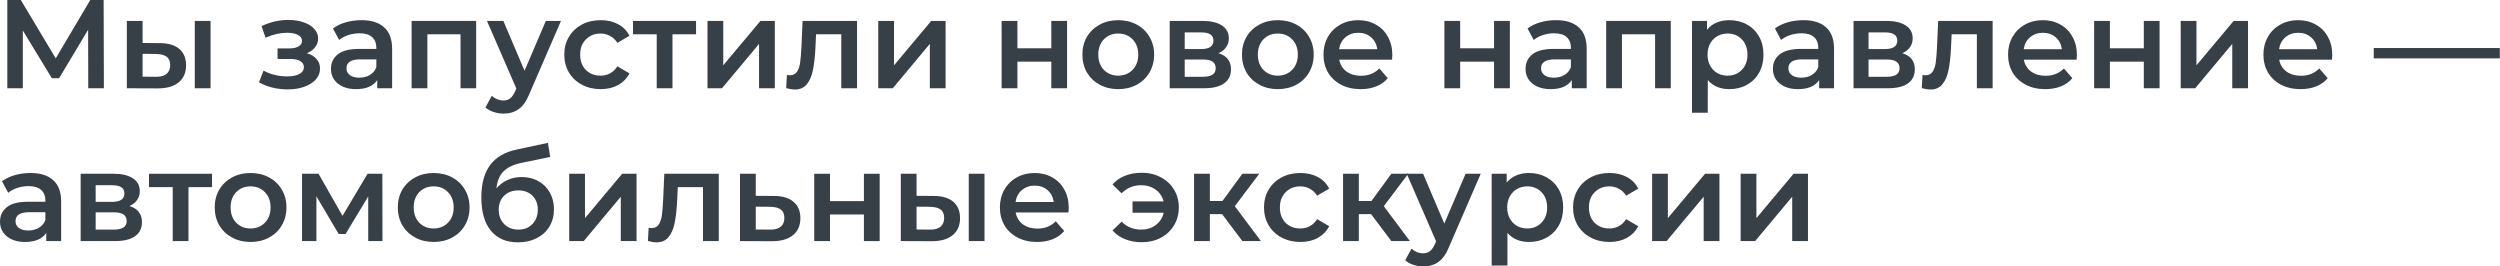 <?xml version="1.0" encoding="UTF-8"?> <svg xmlns="http://www.w3.org/2000/svg" width="2618" height="279" viewBox="0 0 2618 279" fill="none"> <path d="M92.422 92.422L92.29 31.16L61.923 81.86H54.265L23.898 31.952V92.422H7.658V0H21.785L58.358 61.131L94.535 0H108.53L108.795 92.422H92.422Z" fill="#373F47"></path> <path d="M167.138 45.155C176.116 45.155 182.982 47.179 187.735 51.228C192.488 55.278 194.865 60.999 194.865 68.393C194.865 76.139 192.224 82.124 186.943 86.349C181.75 90.574 174.356 92.643 164.762 92.555L132.81 92.422V21.917H149.314V45.023L167.138 45.155ZM203.975 21.917H220.479V92.422H203.975V21.917ZM163.309 80.408C168.151 80.496 171.847 79.483 174.4 77.371C176.953 75.258 178.229 72.178 178.229 68.129C178.229 64.168 176.997 61.263 174.532 59.414C172.067 57.566 168.327 56.598 163.309 56.51L149.314 56.378V80.276L163.309 80.408Z" fill="#373F47"></path> <path d="M321.272 55.718C325.674 56.95 329.062 58.974 331.439 61.791C333.904 64.52 335.136 67.82 335.136 71.694C335.136 76.007 333.683 79.835 330.779 83.18C327.874 86.437 323.869 88.99 318.764 90.838C313.659 92.687 307.849 93.611 301.336 93.611C295.878 93.611 290.553 92.995 285.36 91.762C280.166 90.442 275.457 88.594 271.232 86.217L275.985 73.938C279.418 75.874 283.291 77.371 287.604 78.427C291.917 79.483 296.23 80.011 300.543 80.011C306.089 80.011 310.402 79.175 313.483 77.503C316.651 75.743 318.236 73.366 318.236 70.373C318.236 67.644 317.003 65.532 314.539 64.036C312.162 62.539 308.773 61.791 304.372 61.791H290.641V50.7H303.052C307.189 50.7 310.402 49.996 312.69 48.588C315.067 47.179 316.255 45.199 316.255 42.646C316.255 40.094 314.847 38.069 312.03 36.573C309.214 35.077 305.341 34.328 300.411 34.328C293.37 34.328 285.932 36.045 278.098 39.478L273.873 27.331C283.115 23.018 292.445 20.861 301.864 20.861C307.849 20.861 313.218 21.697 317.972 23.37C322.725 24.954 326.422 27.243 329.062 30.235C331.791 33.14 333.155 36.485 333.155 40.27C333.155 43.703 332.099 46.783 329.987 49.512C327.874 52.153 324.969 54.221 321.272 55.718Z" fill="#373F47"></path> <path d="M378.536 21.125C388.923 21.125 396.845 23.634 402.302 28.651C407.847 33.58 410.62 41.062 410.62 51.096V92.422H395.04V83.84C393.016 86.921 390.111 89.298 386.326 90.97C382.629 92.555 378.14 93.347 372.859 93.347C367.578 93.347 362.956 92.466 358.996 90.706C355.035 88.858 351.954 86.349 349.753 83.18C347.641 79.924 346.584 76.271 346.584 72.222C346.584 65.884 348.917 60.823 353.582 57.038C358.335 53.165 365.773 51.228 375.896 51.228H394.116V50.172C394.116 45.243 392.62 41.458 389.627 38.818C386.722 36.177 382.365 34.856 376.556 34.856C372.595 34.856 368.678 35.473 364.805 36.705C361.02 37.937 357.807 39.654 355.167 41.854L348.697 29.839C352.394 27.023 356.839 24.866 362.032 23.37C367.225 21.873 372.727 21.125 378.536 21.125ZM376.292 81.332C380.429 81.332 384.082 80.408 387.25 78.559C390.507 76.623 392.796 73.894 394.116 70.373V62.187H377.084C367.578 62.187 362.824 65.312 362.824 71.561C362.824 74.554 364.013 76.931 366.389 78.691C368.766 80.452 372.067 81.332 376.292 81.332Z" fill="#373F47"></path> <path d="M498.643 21.917V92.422H482.271V35.913H447.547V92.422H431.043V21.917H498.643Z" fill="#373F47"></path> <path d="M587.457 21.917L554.449 98.1C551.368 105.758 547.627 111.127 543.226 114.208C538.825 117.377 533.499 118.961 527.25 118.961C523.729 118.961 520.252 118.389 516.819 117.245C513.386 116.1 510.57 114.516 508.369 112.491L514.971 100.344C516.555 101.841 518.404 103.029 520.516 103.909C522.717 104.79 524.917 105.23 527.118 105.23C530.023 105.23 532.399 104.481 534.248 102.985C536.184 101.489 537.945 98.98 539.529 95.459L540.717 92.687L509.954 21.917H527.118L549.299 74.07L571.613 21.917H587.457Z" fill="#373F47"></path> <path d="M629.069 93.347C621.764 93.347 615.206 91.806 609.397 88.726C603.587 85.645 599.054 81.376 595.797 75.918C592.541 70.373 590.912 64.124 590.912 57.17C590.912 50.216 592.541 44.011 595.797 38.553C599.054 33.096 603.543 28.827 609.265 25.746C615.074 22.666 621.676 21.125 629.069 21.125C636.023 21.125 642.097 22.534 647.29 25.35C652.571 28.167 656.532 32.216 659.173 37.497L646.498 44.891C644.473 41.634 641.921 39.214 638.84 37.629C635.847 35.957 632.546 35.121 628.937 35.121C622.776 35.121 617.671 37.145 613.622 41.194C609.573 45.155 607.548 50.48 607.548 57.17C607.548 63.86 609.529 69.229 613.49 73.278C617.539 77.239 622.688 79.219 628.937 79.219C632.546 79.219 635.847 78.427 638.84 76.843C641.921 75.17 644.473 72.706 646.498 69.449L659.173 76.843C656.444 82.124 652.439 86.217 647.158 89.122C641.964 91.938 635.935 93.347 629.069 93.347Z" fill="#373F47"></path> <path d="M728.908 35.913H704.218V92.422H687.714V35.913H662.892V21.917H728.908V35.913Z" fill="#373F47"></path> <path d="M740.88 21.917H757.384V68.393L796.334 21.917H811.385V92.422H794.881V45.947L756.064 92.422H740.88V21.917Z" fill="#373F47"></path> <path d="M897.49 21.917V92.422H880.986V35.913H854.579L853.919 49.908C853.479 59.238 852.599 67.072 851.279 73.41C850.046 79.659 847.89 84.633 844.809 88.329C841.816 91.938 837.679 93.743 832.398 93.743C829.933 93.743 826.897 93.259 823.288 92.29L824.08 78.427C825.312 78.691 826.368 78.823 827.249 78.823C830.593 78.823 833.102 77.503 834.774 74.862C836.447 72.134 837.503 68.921 837.943 65.224C838.471 61.439 838.911 56.07 839.264 49.116L840.452 21.917H897.49Z" fill="#373F47"></path> <path d="M919.717 21.917H936.221V68.393L975.17 21.917H990.222V92.422H973.718V45.947L934.9 92.422H919.717V21.917Z" fill="#373F47"></path> <path d="M1048.91 21.917H1065.42V50.568H1100.93V21.917H1117.44V92.422H1100.93V64.564H1065.42V92.422H1048.91V21.917Z" fill="#373F47"></path> <path d="M1170.98 93.347C1163.85 93.347 1157.42 91.806 1151.7 88.726C1145.98 85.645 1141.49 81.376 1138.23 75.918C1135.07 70.373 1133.48 64.124 1133.48 57.17C1133.48 50.216 1135.07 44.011 1138.23 38.553C1141.49 33.096 1145.98 28.827 1151.7 25.746C1157.42 22.666 1163.85 21.125 1170.98 21.125C1178.2 21.125 1184.67 22.666 1190.39 25.746C1196.11 28.827 1200.55 33.096 1203.72 38.553C1206.98 44.011 1208.61 50.216 1208.61 57.17C1208.61 64.124 1206.98 70.373 1203.72 75.918C1200.55 81.376 1196.11 85.645 1190.39 88.726C1184.67 91.806 1178.2 93.347 1170.98 93.347ZM1170.98 79.219C1177.05 79.219 1182.07 77.195 1186.03 73.146C1189.99 69.097 1191.97 63.772 1191.97 57.17C1191.97 50.568 1189.99 45.243 1186.03 41.194C1182.07 37.145 1177.05 35.121 1170.98 35.121C1164.91 35.121 1159.89 37.145 1155.93 41.194C1152.05 45.243 1150.12 50.568 1150.12 57.17C1150.12 63.772 1152.05 69.097 1155.93 73.146C1159.89 77.195 1164.91 79.219 1170.98 79.219Z" fill="#373F47"></path> <path d="M1276.01 55.718C1284.72 58.358 1289.08 63.992 1289.08 72.618C1289.08 78.955 1286.7 83.84 1281.95 87.273C1277.2 90.706 1270.15 92.422 1260.82 92.422H1224.91V21.917H1259.37C1268 21.917 1274.73 23.502 1279.57 26.671C1284.41 29.839 1286.84 34.328 1286.84 40.138C1286.84 43.747 1285.87 46.871 1283.93 49.512C1282.08 52.153 1279.44 54.221 1276.01 55.718ZM1240.62 51.361H1257.92C1266.46 51.361 1270.73 48.412 1270.73 42.514C1270.73 36.793 1266.46 33.932 1257.92 33.932H1240.62V51.361ZM1259.5 80.408C1268.57 80.408 1273.1 77.459 1273.1 71.561C1273.1 68.481 1272.05 66.192 1269.93 64.696C1267.82 63.111 1264.52 62.319 1260.03 62.319H1240.62V80.408H1259.5Z" fill="#373F47"></path> <path d="M1338.08 93.347C1330.95 93.347 1324.53 91.806 1318.81 88.726C1313.08 85.645 1308.59 81.376 1305.34 75.918C1302.17 70.373 1300.59 64.124 1300.59 57.17C1300.59 50.216 1302.17 44.011 1305.34 38.553C1308.59 33.096 1313.08 28.827 1318.81 25.746C1324.53 22.666 1330.95 21.125 1338.08 21.125C1345.3 21.125 1351.77 22.666 1357.49 25.746C1363.21 28.827 1367.66 33.096 1370.83 38.553C1374.08 44.011 1375.71 50.216 1375.71 57.17C1375.71 64.124 1374.08 70.373 1370.83 75.918C1367.66 81.376 1363.21 85.645 1357.49 88.726C1351.77 91.806 1345.3 93.347 1338.08 93.347ZM1338.08 79.219C1344.16 79.219 1349.17 77.195 1353.13 73.146C1357.09 69.097 1359.08 63.772 1359.08 57.17C1359.08 50.568 1357.09 45.243 1353.13 41.194C1349.17 37.145 1344.16 35.121 1338.08 35.121C1332.01 35.121 1326.99 37.145 1323.03 41.194C1319.16 45.243 1317.22 50.568 1317.22 57.17C1317.22 63.772 1319.16 69.097 1323.03 73.146C1326.99 77.195 1332.01 79.219 1338.08 79.219Z" fill="#373F47"></path> <path d="M1458.03 57.566C1458.03 58.71 1457.94 60.339 1457.77 62.451H1402.45C1403.41 67.644 1405.92 71.781 1409.97 74.862C1414.11 77.855 1419.21 79.351 1425.29 79.351C1433.03 79.351 1439.41 76.799 1444.43 71.694L1453.28 81.86C1450.11 85.645 1446.1 88.506 1441.26 90.442C1436.42 92.379 1430.96 93.347 1424.89 93.347C1417.15 93.347 1410.32 91.806 1404.43 88.726C1398.53 85.645 1393.95 81.376 1390.69 75.918C1387.53 70.373 1385.94 64.124 1385.94 57.17C1385.94 50.304 1387.48 44.143 1390.56 38.685C1393.73 33.14 1398.09 28.827 1403.63 25.746C1409.18 22.666 1415.43 21.125 1422.38 21.125C1429.25 21.125 1435.37 22.666 1440.74 25.746C1446.19 28.739 1450.42 33.008 1453.41 38.553C1456.49 44.011 1458.03 50.348 1458.03 57.566ZM1422.38 34.328C1417.1 34.328 1412.61 35.913 1408.92 39.081C1405.31 42.162 1403.11 46.299 1402.31 51.493H1442.32C1441.62 46.387 1439.46 42.25 1435.85 39.081C1432.24 35.913 1427.75 34.328 1422.38 34.328Z" fill="#373F47"></path> <path d="M1512.57 21.917H1529.08V50.568H1564.59V21.917H1581.1V92.422H1564.59V64.564H1529.08V92.422H1512.57V21.917Z" fill="#373F47"></path> <path d="M1629.49 21.125C1639.88 21.125 1647.8 23.634 1653.26 28.651C1658.8 33.58 1661.57 41.062 1661.57 51.096V92.422H1645.99V83.84C1643.97 86.921 1641.06 89.298 1637.28 90.97C1633.58 92.555 1629.09 93.347 1623.81 93.347C1618.53 93.347 1613.91 92.466 1609.95 90.706C1605.99 88.858 1602.91 86.349 1600.71 83.18C1598.59 79.924 1597.54 76.271 1597.54 72.222C1597.54 65.884 1599.87 60.823 1604.54 57.038C1609.29 53.165 1616.73 51.228 1626.85 51.228H1645.07V50.172C1645.07 45.243 1643.57 41.458 1640.58 38.818C1637.68 36.177 1633.32 34.856 1627.51 34.856C1623.55 34.856 1619.63 35.473 1615.76 36.705C1611.97 37.937 1608.76 39.654 1606.12 41.854L1599.65 29.839C1603.35 27.023 1607.79 24.866 1612.99 23.37C1618.18 21.873 1623.68 21.125 1629.49 21.125ZM1627.25 81.332C1631.38 81.332 1635.03 80.408 1638.2 78.559C1641.46 76.623 1643.75 73.894 1645.07 70.373V62.187H1628.04C1618.53 62.187 1613.78 65.312 1613.78 71.561C1613.78 74.554 1614.97 76.931 1617.34 78.691C1619.72 80.452 1623.02 81.332 1627.25 81.332Z" fill="#373F47"></path> <path d="M1749.6 21.917V92.422H1733.22V35.913H1698.5V92.422H1682V21.917H1749.6Z" fill="#373F47"></path> <path d="M1810.95 21.125C1817.81 21.125 1823.93 22.622 1829.3 25.614C1834.76 28.607 1839.03 32.832 1842.11 38.289C1845.19 43.747 1846.73 50.04 1846.73 57.17C1846.73 64.3 1845.19 70.637 1842.11 76.183C1839.03 81.64 1834.76 85.865 1829.3 88.858C1823.93 91.85 1817.81 93.347 1810.95 93.347C1801.44 93.347 1793.91 90.178 1788.37 83.84V118.037H1771.87V21.917H1787.58V31.16C1790.31 27.815 1793.65 25.306 1797.61 23.634C1801.66 21.961 1806.11 21.125 1810.95 21.125ZM1809.1 79.219C1815.17 79.219 1820.15 77.195 1824.02 73.146C1827.98 69.097 1829.96 63.772 1829.96 57.17C1829.96 50.568 1827.98 45.243 1824.02 41.194C1820.15 37.145 1815.17 35.121 1809.1 35.121C1805.14 35.121 1801.57 36.045 1798.4 37.893C1795.24 39.654 1792.73 42.206 1790.88 45.551C1789.03 48.896 1788.11 52.769 1788.11 57.17C1788.11 61.571 1789.03 65.444 1790.88 68.789C1792.73 72.134 1795.24 74.73 1798.4 76.579C1801.57 78.339 1805.14 79.219 1809.1 79.219Z" fill="#373F47"></path> <path d="M1888.53 21.125C1898.91 21.125 1906.83 23.634 1912.29 28.651C1917.84 33.58 1920.61 41.062 1920.61 51.096V92.422H1905.03V83.84C1903 86.921 1900.1 89.298 1896.32 90.97C1892.62 92.555 1888.13 93.347 1882.85 93.347C1877.57 93.347 1872.95 92.466 1868.98 90.706C1865.02 88.858 1861.94 86.349 1859.74 83.18C1857.63 79.924 1856.57 76.271 1856.57 72.222C1856.57 65.884 1858.91 60.823 1863.57 57.038C1868.32 53.165 1875.76 51.228 1885.88 51.228H1904.11V50.172C1904.11 45.243 1902.61 41.458 1899.62 38.818C1896.71 36.177 1892.35 34.856 1886.54 34.856C1882.58 34.856 1878.67 35.473 1874.79 36.705C1871.01 37.937 1867.8 39.654 1865.16 41.854L1858.69 29.839C1862.38 27.023 1866.83 24.866 1872.02 23.37C1877.21 21.873 1882.72 21.125 1888.53 21.125ZM1886.28 81.332C1890.42 81.332 1894.07 80.408 1897.24 78.559C1900.5 76.623 1902.78 73.894 1904.11 70.373V62.187H1887.07C1877.57 62.187 1872.81 65.312 1872.81 71.561C1872.81 74.554 1874 76.931 1876.38 78.691C1878.75 80.452 1882.06 81.332 1886.28 81.332Z" fill="#373F47"></path> <path d="M1992.13 55.718C2000.84 58.358 2005.2 63.992 2005.2 72.618C2005.2 78.955 2002.82 83.84 1998.07 87.273C1993.32 90.706 1986.27 92.422 1976.94 92.422H1941.03V21.917H1975.49C1984.12 21.917 1990.85 23.502 1995.69 26.671C2000.53 29.839 2002.95 34.328 2002.95 40.138C2002.95 43.747 2001.99 46.871 2000.05 49.512C1998.2 52.153 1995.56 54.221 1992.13 55.718ZM1956.74 51.361H1974.04C1982.58 51.361 1986.85 48.412 1986.85 42.514C1986.85 36.793 1982.58 33.932 1974.04 33.932H1956.74V51.361ZM1975.62 80.408C1984.69 80.408 1989.22 77.459 1989.22 71.561C1989.22 68.481 1988.17 66.192 1986.05 64.696C1983.94 63.111 1980.64 62.319 1976.15 62.319H1956.74V80.408H1975.62Z" fill="#373F47"></path> <path d="M2086.68 21.917V92.422H2070.18V35.913H2043.77L2043.11 49.908C2042.67 59.238 2041.79 67.072 2040.47 73.41C2039.24 79.659 2037.08 84.633 2034 88.329C2031.01 91.938 2026.87 93.743 2021.59 93.743C2019.13 93.743 2016.09 93.259 2012.48 92.29L2013.27 78.427C2014.5 78.691 2015.56 78.823 2016.44 78.823C2019.79 78.823 2022.29 77.503 2023.97 74.862C2025.64 72.134 2026.7 68.921 2027.14 65.224C2027.66 61.439 2028.1 56.07 2028.46 49.116L2029.64 21.917H2086.68Z" fill="#373F47"></path> <path d="M2174.92 57.566C2174.92 58.71 2174.84 60.339 2174.66 62.451H2119.34C2120.31 67.644 2122.82 71.781 2126.87 74.862C2131 77.855 2136.11 79.351 2142.18 79.351C2149.93 79.351 2156.31 76.799 2161.33 71.694L2170.17 81.86C2167 85.645 2163 88.506 2158.16 90.442C2153.32 92.379 2147.86 93.347 2141.78 93.347C2134.04 93.347 2127.22 91.806 2121.32 88.726C2115.42 85.645 2110.85 81.376 2107.59 75.918C2104.42 70.373 2102.84 64.124 2102.84 57.17C2102.84 50.304 2104.38 44.143 2107.46 38.685C2110.62 33.14 2114.98 28.827 2120.53 25.746C2126.07 22.666 2132.32 21.125 2139.28 21.125C2146.14 21.125 2152.26 22.666 2157.63 25.746C2163.09 28.739 2167.31 33.008 2170.3 38.553C2173.38 44.011 2174.92 50.348 2174.92 57.566ZM2139.28 34.328C2133.99 34.328 2129.51 35.913 2125.81 39.081C2122.2 42.162 2120 46.299 2119.21 51.493H2159.21C2158.51 46.387 2156.35 42.25 2152.74 39.081C2149.13 35.913 2144.65 34.328 2139.28 34.328Z" fill="#373F47"></path> <path d="M2192.98 21.917H2209.48V50.568H2245V21.917H2261.5V92.422H2245V64.564H2209.48V92.422H2192.98V21.917Z" fill="#373F47"></path> <path d="M2283.62 21.917H2300.12V68.393L2339.07 21.917H2354.12V92.422H2337.62V45.947L2298.8 92.422H2283.62V21.917Z" fill="#373F47"></path> <path d="M2442.34 57.566C2442.34 58.71 2442.25 60.339 2442.08 62.451H2386.76C2387.72 67.644 2390.23 71.781 2394.28 74.862C2398.42 77.855 2403.52 79.351 2409.6 79.351C2417.34 79.351 2423.72 76.799 2428.74 71.694L2437.59 81.86C2434.42 85.645 2430.41 88.506 2425.57 90.442C2420.73 92.379 2415.27 93.347 2409.2 93.347C2401.46 93.347 2394.63 91.806 2388.74 88.726C2382.84 85.645 2378.26 81.376 2375.01 75.918C2371.84 70.373 2370.25 64.124 2370.25 57.17C2370.25 50.304 2371.79 44.143 2374.87 38.685C2378.04 33.14 2382.4 28.827 2387.94 25.746C2393.49 22.666 2399.74 21.125 2406.69 21.125C2413.56 21.125 2419.68 22.666 2425.05 25.746C2430.5 28.739 2434.73 33.008 2437.72 38.553C2440.8 44.011 2442.34 50.348 2442.34 57.566ZM2406.69 34.328C2401.41 34.328 2396.92 35.913 2393.23 39.081C2389.62 42.162 2387.42 46.299 2386.62 51.493H2426.63C2425.93 46.387 2423.77 42.25 2420.16 39.081C2416.55 35.913 2412.06 34.328 2406.69 34.328Z" fill="#373F47"></path> <path d="M2485.79 50.304H2617.82V61.131H2485.79V50.304Z" fill="#373F47"></path> <path d="M31.952 181.164C42.338 181.164 50.26 183.673 55.718 188.69C61.263 193.619 64.036 201.101 64.036 211.135V252.462H48.456V243.879C46.431 246.96 43.527 249.337 39.742 251.009C36.045 252.594 31.556 253.386 26.274 253.386C20.993 253.386 16.372 252.506 12.411 250.745C8.45 248.897 5.369 246.388 3.169 243.219C1.056 239.963 0 236.31 0 232.261C0 225.923 2.333 220.862 6.998 217.077C11.751 213.204 19.189 211.267 29.311 211.267H47.532V210.211C47.532 205.282 46.035 201.497 43.042 198.856C40.138 196.216 35.781 194.896 29.971 194.896C26.01 194.896 22.093 195.512 18.22 196.744C14.435 197.976 11.223 199.693 8.582 201.893L2.113 189.878C5.809 187.062 10.255 184.905 15.448 183.409C20.641 181.912 26.142 181.164 31.952 181.164ZM29.707 241.371C33.844 241.371 37.497 240.447 40.666 238.598C43.923 236.662 46.211 233.933 47.532 230.412V222.226H30.499C20.993 222.226 16.24 225.351 16.24 231.6C16.24 234.593 17.428 236.97 19.805 238.73C22.181 240.491 25.482 241.371 29.707 241.371Z" fill="#373F47"></path> <path d="M135.555 215.757C144.269 218.397 148.626 224.031 148.626 232.657C148.626 238.994 146.249 243.879 141.496 247.312C136.743 250.745 129.701 252.462 120.371 252.462H84.458V181.956H118.919C127.545 181.956 134.278 183.541 139.12 186.71C143.961 189.878 146.381 194.367 146.381 200.177C146.381 203.786 145.413 206.91 143.477 209.551C141.628 212.192 138.988 214.26 135.555 215.757ZM100.17 211.4H117.466C126.004 211.4 130.273 208.451 130.273 202.553C130.273 196.832 126.004 193.971 117.466 193.971H100.17V211.4ZM119.051 240.447C128.117 240.447 132.65 237.498 132.65 231.6C132.65 228.52 131.594 226.231 129.481 224.735C127.369 223.15 124.068 222.358 119.579 222.358H100.17V240.447H119.051Z" fill="#373F47"></path> <path d="M222.054 195.952H197.364V252.462H180.86V195.952H156.038V181.956H222.054V195.952Z" fill="#373F47"></path> <path d="M262.355 253.386C255.225 253.386 248.8 251.845 243.078 248.765C237.357 245.684 232.868 241.415 229.611 235.958C226.442 230.412 224.858 224.163 224.858 217.209C224.858 210.255 226.442 204.05 229.611 198.592C232.868 193.135 237.357 188.866 243.078 185.785C248.8 182.705 255.225 181.164 262.355 181.164C269.573 181.164 276.042 182.705 281.764 185.785C287.485 188.866 291.93 193.135 295.099 198.592C298.356 204.05 299.984 210.255 299.984 217.209C299.984 224.163 298.356 230.412 295.099 235.958C291.93 241.415 287.485 245.684 281.764 248.765C276.042 251.845 269.573 253.386 262.355 253.386ZM262.355 239.258C268.429 239.258 273.446 237.234 277.407 233.185C281.368 229.136 283.348 223.811 283.348 217.209C283.348 210.607 281.368 205.282 277.407 201.233C273.446 197.184 268.429 195.16 262.355 195.16C256.282 195.16 251.264 197.184 247.303 201.233C243.431 205.282 241.494 210.607 241.494 217.209C241.494 223.811 243.431 229.136 247.303 233.185C251.264 237.234 256.282 239.258 262.355 239.258Z" fill="#373F47"></path> <path d="M385.605 252.462V205.722L361.839 245.068H354.71L331.34 205.59V252.462H316.288V181.956H333.584L358.671 226.055L384.945 181.956H400.393L400.525 252.462H385.605Z" fill="#373F47"></path> <path d="M454.085 253.386C446.956 253.386 440.53 251.845 434.809 248.765C429.087 245.684 424.598 241.415 421.342 235.958C418.173 230.412 416.588 224.163 416.588 217.209C416.588 210.255 418.173 204.05 421.342 198.592C424.598 193.135 429.087 188.866 434.809 185.785C440.53 182.705 446.956 181.164 454.085 181.164C461.303 181.164 467.773 182.705 473.494 185.785C479.216 188.866 483.661 193.135 486.829 198.592C490.086 204.05 491.715 210.255 491.715 217.209C491.715 224.163 490.086 230.412 486.829 235.958C483.661 241.415 479.216 245.684 473.494 248.765C467.773 251.845 461.303 253.386 454.085 253.386ZM454.085 239.258C460.159 239.258 465.176 237.234 469.137 233.185C473.098 229.136 475.079 223.811 475.079 217.209C475.079 210.607 473.098 205.282 469.137 201.233C465.176 197.184 460.159 195.16 454.085 195.16C448.012 195.16 442.995 197.184 439.034 201.233C435.161 205.282 433.224 210.607 433.224 217.209C433.224 223.811 435.161 229.136 439.034 233.185C442.995 237.234 448.012 239.258 454.085 239.258Z" fill="#373F47"></path> <path d="M546.176 185.389C552.866 185.389 558.763 186.842 563.868 189.746C568.973 192.563 572.934 196.524 575.751 201.629C578.656 206.734 580.108 212.588 580.108 219.189C580.108 225.967 578.524 231.997 575.355 237.278C572.186 242.471 567.741 246.52 562.02 249.425C556.298 252.329 549.785 253.782 542.479 253.782C530.244 253.782 520.782 249.733 514.092 241.635C507.402 233.537 504.058 221.874 504.058 206.646C504.058 192.475 507.094 181.252 513.168 172.978C519.241 164.704 528.528 159.247 541.027 156.606L573.771 149.608L576.147 164.396L546.44 170.47C537.902 172.23 531.52 175.223 527.295 179.448C523.07 183.673 520.606 189.614 519.901 197.272C523.07 193.487 526.899 190.582 531.388 188.558C535.877 186.445 540.807 185.389 546.176 185.389ZM542.875 240.447C548.949 240.447 553.834 238.51 557.531 234.637C561.316 230.676 563.208 225.659 563.208 219.586C563.208 213.512 561.316 208.627 557.531 204.93C553.834 201.233 548.949 199.385 542.875 199.385C536.714 199.385 531.74 201.233 527.955 204.93C524.171 208.627 522.278 213.512 522.278 219.586C522.278 225.747 524.171 230.764 527.955 234.637C531.828 238.51 536.802 240.447 542.875 240.447Z" fill="#373F47"></path> <path d="M596.083 181.956H612.587V228.432L651.537 181.956H666.588V252.462H650.084V205.986L611.267 252.462H596.083V181.956Z" fill="#373F47"></path> <path d="M752.693 181.956V252.462H736.189V195.952H709.782L709.122 209.947C708.682 219.277 707.802 227.111 706.481 233.449C705.249 239.698 703.093 244.672 700.012 248.369C697.019 251.977 692.882 253.782 687.601 253.782C685.136 253.782 682.1 253.298 678.491 252.33L679.283 238.466C680.515 238.73 681.571 238.862 682.452 238.862C685.796 238.862 688.305 237.542 689.977 234.901C691.65 232.173 692.706 228.96 693.146 225.263C693.674 221.478 694.114 216.109 694.467 209.155L695.655 181.956H752.693Z" fill="#373F47"></path> <path d="M810.304 205.194C819.282 205.194 826.148 207.218 830.901 211.267C835.742 215.316 838.163 221.038 838.163 228.432C838.163 236.178 835.522 242.163 830.241 246.388C824.96 250.613 817.522 252.682 807.928 252.594L774.92 252.462V181.956H791.424V205.062L810.304 205.194ZM806.475 240.447C811.316 240.535 815.013 239.522 817.566 237.41C820.119 235.297 821.395 232.217 821.395 228.168C821.395 224.207 820.163 221.302 817.698 219.453C815.233 217.605 811.492 216.637 806.475 216.549L791.424 216.417V240.315L806.475 240.447Z" fill="#373F47"></path> <path d="M852.669 181.956H869.173V210.607H904.69V181.956H921.194V252.462H904.69V224.603H869.173V252.462H852.669V181.956Z" fill="#373F47"></path> <path d="M977.641 205.194C986.619 205.194 993.484 207.218 998.238 211.267C1002.99 215.316 1005.37 221.038 1005.37 228.432C1005.37 236.178 1002.73 242.163 997.445 246.388C992.252 250.613 984.858 252.682 975.264 252.594L943.312 252.462V181.956H959.816V205.062L977.641 205.194ZM1014.48 181.956H1030.98V252.462H1014.48V181.956ZM973.812 240.447C978.653 240.535 982.35 239.522 984.902 237.41C987.455 235.297 988.731 232.217 988.731 228.168C988.731 224.207 987.499 221.302 985.034 219.453C982.57 217.605 978.829 216.637 973.812 216.549L959.816 216.417V240.315L973.812 240.447Z" fill="#373F47"></path> <path d="M1119.18 217.605C1119.18 218.749 1119.1 220.378 1118.92 222.49H1063.6C1064.57 227.684 1067.07 231.821 1071.12 234.901C1075.26 237.894 1080.37 239.39 1086.44 239.39C1094.19 239.39 1100.57 236.838 1105.58 231.732L1114.43 241.899C1111.26 245.684 1107.26 248.545 1102.42 250.481C1097.57 252.418 1092.12 253.386 1086.04 253.386C1078.3 253.386 1071.48 251.845 1065.58 248.765C1059.68 245.684 1055.1 241.415 1051.85 235.958C1048.68 230.412 1047.09 224.163 1047.09 217.209C1047.09 210.343 1048.63 204.182 1051.71 198.724C1054.88 193.179 1059.24 188.866 1064.79 185.785C1070.33 182.705 1076.58 181.164 1083.53 181.164C1090.4 181.164 1096.52 182.705 1101.89 185.785C1107.34 188.778 1111.57 193.047 1114.56 198.592C1117.64 204.05 1119.18 210.387 1119.18 217.605ZM1083.53 194.367C1078.25 194.367 1073.76 195.952 1070.07 199.121C1066.46 202.201 1064.26 206.338 1063.47 211.532H1103.47C1102.77 206.426 1100.61 202.289 1097 199.121C1093.39 195.952 1088.9 194.367 1083.53 194.367Z" fill="#373F47"></path> <path d="M1195.64 180.9C1203.03 180.9 1209.68 182.484 1215.58 185.653C1221.48 188.734 1226.1 193.047 1229.44 198.592C1232.79 204.05 1234.46 210.255 1234.46 217.209C1234.46 224.163 1232.79 230.412 1229.44 235.958C1226.1 241.503 1221.48 245.86 1215.58 249.029C1209.68 252.109 1203.03 253.65 1195.64 253.65C1189.22 253.65 1183.41 252.594 1178.21 250.481C1173.02 248.369 1168.62 245.332 1165.01 241.371L1174.52 232.129C1180.06 237.674 1186.88 240.447 1194.98 240.447C1200.97 240.447 1206.07 238.862 1210.3 235.693C1214.61 232.437 1217.38 228.124 1218.61 222.754H1186V210.871H1218.48C1217.16 205.678 1214.39 201.585 1210.16 198.592C1205.94 195.512 1200.88 193.971 1194.98 193.971C1186.88 193.971 1180.06 196.788 1174.52 202.421L1165.01 193.179C1168.53 189.13 1172.89 186.093 1178.08 184.069C1183.36 181.956 1189.22 180.9 1195.64 180.9Z" fill="#373F47"></path> <path d="M1279.75 224.207H1266.95V252.462H1250.44V181.956H1266.95V210.475H1280.15L1301.01 181.956H1318.7L1293.09 215.889L1320.42 252.462H1301.01L1279.75 224.207Z" fill="#373F47"></path> <path d="M1361.82 253.386C1354.52 253.386 1347.96 251.845 1342.15 248.765C1336.34 245.684 1331.81 241.415 1328.55 235.958C1325.29 230.412 1323.66 224.163 1323.66 217.209C1323.66 210.255 1325.29 204.05 1328.55 198.592C1331.81 193.135 1336.3 188.866 1342.02 185.785C1347.83 182.705 1354.43 181.164 1361.82 181.164C1368.78 181.164 1374.85 182.573 1380.04 185.389C1385.32 188.206 1389.28 192.255 1391.93 197.536L1379.25 204.93C1377.23 201.673 1374.67 199.253 1371.59 197.668C1368.6 195.996 1365.3 195.16 1361.69 195.16C1355.53 195.16 1350.42 197.184 1346.37 201.233C1342.33 205.194 1340.3 210.519 1340.3 217.209C1340.3 223.899 1342.28 229.268 1346.24 233.317C1350.29 237.278 1355.44 239.258 1361.69 239.258C1365.3 239.258 1368.6 238.466 1371.59 236.882C1374.67 235.209 1377.23 232.745 1379.25 229.488L1391.93 236.882C1389.2 242.163 1385.19 246.256 1379.91 249.161C1374.72 251.977 1368.69 253.386 1361.82 253.386Z" fill="#373F47"></path> <path d="M1435.77 224.207H1422.96V252.462H1406.46V181.956H1422.96V210.475H1436.16L1457.02 181.956H1474.72L1449.1 215.889L1476.43 252.462H1457.02L1435.77 224.207Z" fill="#373F47"></path> <path d="M1550.62 181.956L1517.61 258.139C1514.53 265.797 1510.79 271.166 1506.39 274.247C1501.99 277.416 1496.66 279 1490.41 279C1486.89 279 1483.42 278.428 1479.98 277.284C1476.55 276.139 1473.73 274.555 1471.53 272.53L1478.14 260.383C1479.72 261.88 1481.57 263.068 1483.68 263.948C1485.88 264.829 1488.08 265.269 1490.28 265.269C1493.19 265.269 1495.56 264.52 1497.41 263.024C1499.35 261.528 1501.11 259.019 1502.69 255.498L1503.88 252.726L1473.12 181.956H1490.28L1512.46 234.109L1534.78 181.956H1550.62Z" fill="#373F47"></path> <path d="M1601.17 181.164C1608.03 181.164 1614.15 182.661 1619.52 185.653C1624.98 188.646 1629.24 192.871 1632.33 198.328C1635.41 203.786 1636.95 210.079 1636.95 217.209C1636.95 224.339 1635.41 230.676 1632.33 236.222C1629.24 241.679 1624.98 245.904 1619.52 248.897C1614.15 251.889 1608.03 253.386 1601.17 253.386C1591.66 253.386 1584.13 250.217 1578.59 243.879V278.076H1562.08V181.956H1577.8V191.199C1580.52 187.854 1583.87 185.345 1587.83 183.673C1591.88 182 1596.32 181.164 1601.17 181.164ZM1599.32 239.258C1605.39 239.258 1610.36 237.234 1614.24 233.185C1618.2 229.136 1620.18 223.811 1620.18 217.209C1620.18 210.607 1618.2 205.282 1614.24 201.233C1610.36 197.184 1605.39 195.16 1599.32 195.16C1595.36 195.16 1591.79 196.084 1588.62 197.932C1585.45 199.693 1582.95 202.245 1581.1 205.59C1579.25 208.935 1578.32 212.808 1578.32 217.209C1578.32 221.61 1579.25 225.483 1581.1 228.828C1582.95 232.173 1585.45 234.769 1588.62 236.618C1591.79 238.378 1595.36 239.258 1599.32 239.258Z" fill="#373F47"></path> <path d="M1685.46 253.386C1678.15 253.386 1671.59 251.845 1665.78 248.765C1659.97 245.684 1655.44 241.415 1652.18 235.958C1648.93 230.412 1647.3 224.163 1647.3 217.209C1647.3 210.255 1648.93 204.05 1652.18 198.592C1655.44 193.135 1659.93 188.866 1665.65 185.785C1671.46 182.705 1678.06 181.164 1685.46 181.164C1692.41 181.164 1698.48 182.573 1703.68 185.389C1708.96 188.206 1712.92 192.255 1715.56 197.536L1702.88 204.93C1700.86 201.673 1698.31 199.253 1695.23 197.668C1692.23 195.996 1688.93 195.16 1685.32 195.16C1679.16 195.16 1674.06 197.184 1670.01 201.233C1665.96 205.194 1663.93 210.519 1663.93 217.209C1663.93 223.899 1665.92 229.268 1669.88 233.317C1673.92 237.278 1679.07 239.258 1685.32 239.258C1688.93 239.258 1692.23 238.466 1695.23 236.882C1698.31 235.209 1700.86 232.745 1702.88 229.488L1715.56 236.882C1712.83 242.163 1708.83 246.256 1703.54 249.161C1698.35 251.977 1692.32 253.386 1685.46 253.386Z" fill="#373F47"></path> <path d="M1730.09 181.956H1746.59V228.432L1785.54 181.956H1800.6V252.462H1784.09V205.986L1745.27 252.462H1730.09V181.956Z" fill="#373F47"></path> <path d="M1822.8 181.956H1839.3V228.432L1878.25 181.956H1893.3V252.462H1876.8V205.986L1837.98 252.462H1822.8V181.956Z" fill="#373F47"></path> </svg> 